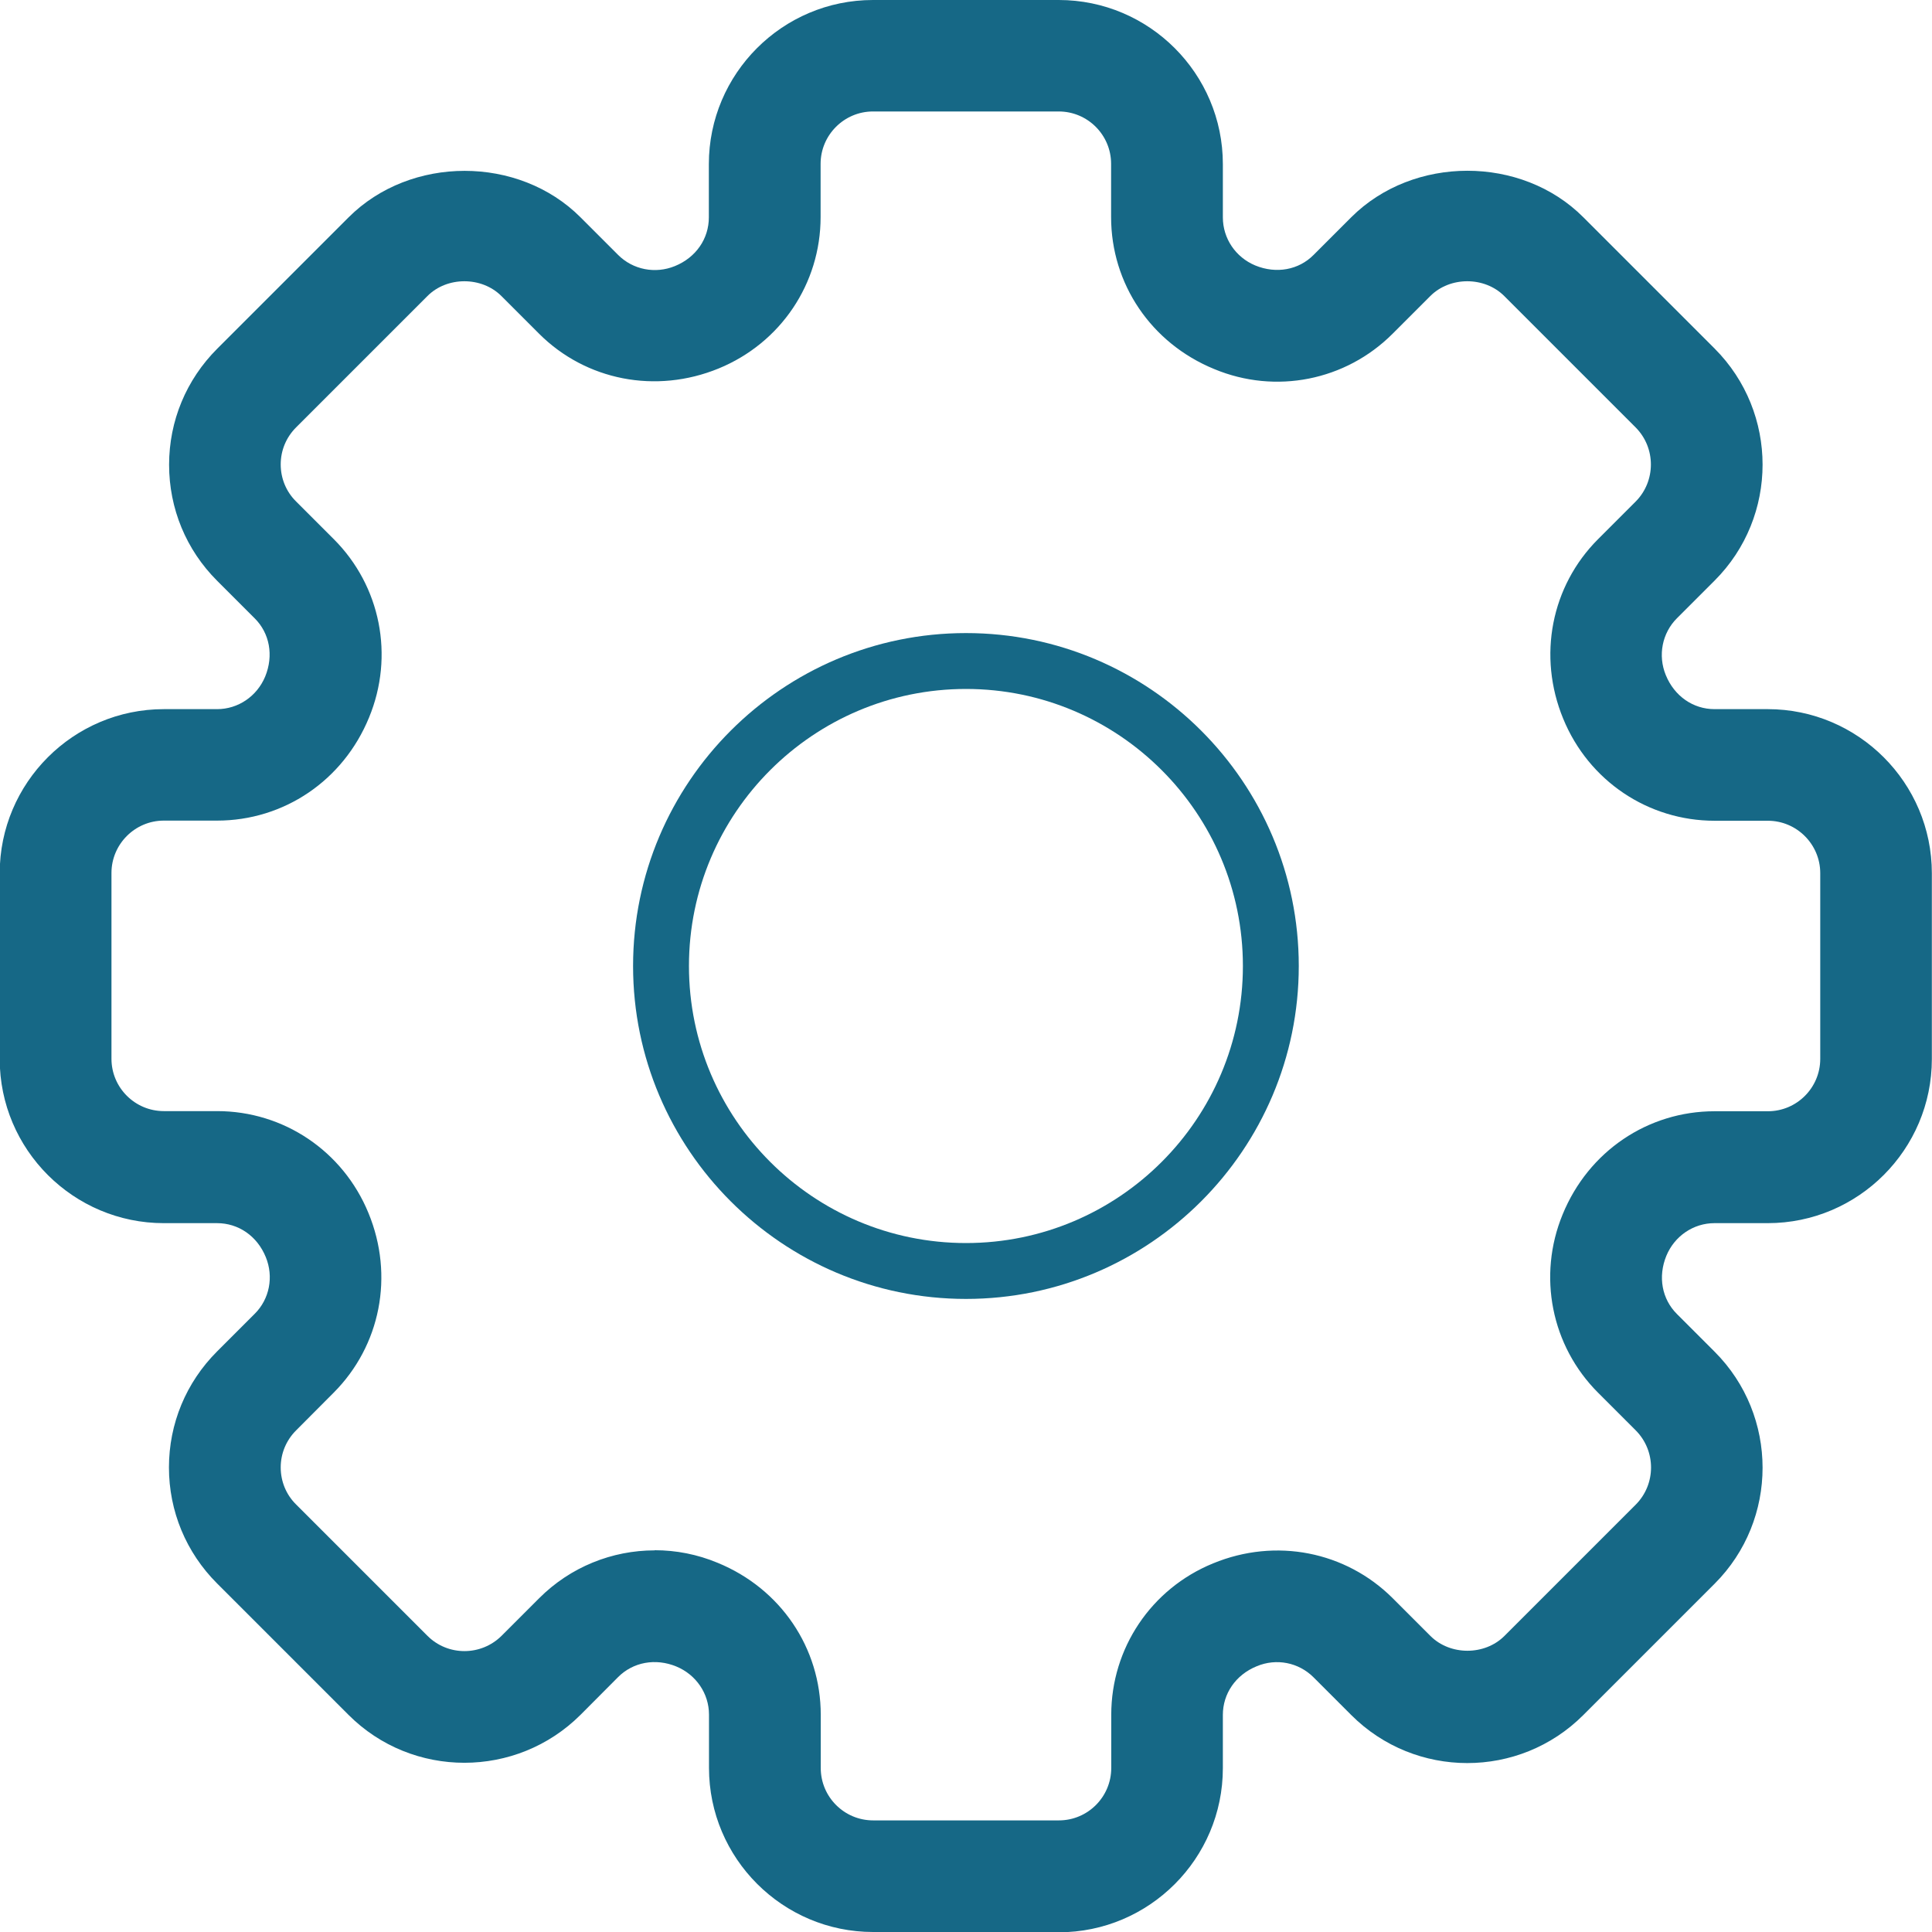 <?xml version="1.0" encoding="UTF-8"?>
<svg id="Layer_2" data-name="Layer 2" xmlns="http://www.w3.org/2000/svg" viewBox="0 0 132.08 132.08">
  <defs>
    <style>
      .cls-1 {
        fill: #166886;
      }
    </style>
  </defs>
  <g id="Layer_1-2" data-name="Layer 1">
    <g>
      <path class="cls-1" d="M72.39,132.08h-12.7c-6.18,0-11.22-5.03-11.22-11.22v-3.64c0-1.44-.88-2.73-2.23-3.29-1.43-.59-2.96-.3-3.98.72l-2.57,2.58c-4.38,4.37-11.5,4.38-15.87,0l-8.98-8.98c-2.12-2.12-3.29-4.94-3.29-7.93s1.17-5.81,3.29-7.93l2.57-2.57c1.02-1.01,1.31-2.54.76-3.88-.59-1.45-1.88-2.32-3.33-2.32h-3.64c-6.18,0-11.22-5.03-11.22-11.22v-12.7c0-6.18,5.03-11.22,11.22-11.22h3.64c1.44,0,2.73-.88,3.29-2.23.59-1.44.3-2.96-.71-3.97l-2.58-2.58c-2.12-2.12-3.28-4.94-3.28-7.93s1.17-5.81,3.29-7.93l8.98-8.98c4.24-4.24,11.63-4.24,15.86,0l2.57,2.57c1.01,1.01,2.54,1.31,3.88.76,1.45-.59,2.32-1.88,2.32-3.33v-3.64c0-6.18,5.03-11.22,11.22-11.22h12.7c6.18,0,11.22,5.03,11.22,11.22v3.64c0,1.44.87,2.73,2.22,3.29,1.44.59,2.97.3,3.98-.72l2.58-2.58c4.24-4.23,11.63-4.24,15.86,0l8.98,8.98c4.37,4.38,4.37,11.49,0,15.86l-2.58,2.58c-1.01,1.01-1.31,2.54-.76,3.88.59,1.45,1.88,2.33,3.33,2.33h3.64c6.18,0,11.22,5.03,11.22,11.22v12.7c0,6.18-5.03,11.22-11.22,11.22h-3.64c-1.44,0-2.73.88-3.29,2.23-.59,1.44-.3,2.96.72,3.98l2.58,2.58c4.37,4.37,4.37,11.49,0,15.86l-8.98,8.98c-4.38,4.38-11.49,4.37-15.86,0l-2.58-2.58c-1.02-1.02-2.54-1.32-3.88-.76-1.45.59-2.32,1.88-2.32,3.33v3.64c0,6.18-5.03,11.22-11.22,11.22ZM44.76,105.98c1.45,0,2.91.28,4.3.86,4.32,1.77,7.05,5.83,7.05,10.39v3.64c0,1.98,1.61,3.58,3.58,3.58h12.7c1.98,0,3.58-1.61,3.58-3.58v-3.64c0-4.55,2.73-8.62,6.96-10.35,4.29-1.77,9.07-.82,12.28,2.38l2.58,2.58c1.35,1.35,3.71,1.35,5.06,0l8.98-8.98c1.39-1.4,1.39-3.67,0-5.07l-2.58-2.58c-3.2-3.2-4.15-7.99-2.42-12.19,1.77-4.32,5.83-7.05,10.39-7.05h3.64c1.98,0,3.58-1.61,3.58-3.58v-12.7c0-1.97-1.61-3.58-3.58-3.58h-3.64c-4.55,0-8.61-2.73-10.35-6.97-1.77-4.29-.82-9.08,2.38-12.28l2.57-2.57c1.39-1.4,1.39-3.67,0-5.07l-8.98-8.98c-1.35-1.35-3.71-1.35-5.06,0l-2.58,2.58c-3.2,3.2-7.99,4.16-12.19,2.41-4.32-1.77-7.05-5.83-7.05-10.39v-3.64c0-1.98-1.61-3.58-3.58-3.58h-12.7c-1.97,0-3.58,1.61-3.58,3.58v3.64c0,4.55-2.73,8.61-6.97,10.35-4.29,1.76-9.08.82-12.28-2.38l-2.57-2.57c-1.35-1.35-3.72-1.35-5.06,0l-8.98,8.98c-.68.68-1.05,1.58-1.05,2.53s.37,1.86,1.05,2.53l2.58,2.58c3.2,3.2,4.15,7.98,2.41,12.19-1.77,4.32-5.83,7.05-10.39,7.05h-3.64c-1.97,0-3.58,1.61-3.58,3.58v12.7c0,1.98,1.61,3.58,3.58,3.58h3.64c4.55,0,8.61,2.73,10.35,6.97,1.77,4.29.82,9.07-2.38,12.28l-2.57,2.58c-.68.68-1.05,1.58-1.05,2.53s.37,1.86,1.05,2.53l8.98,8.98c1.4,1.4,3.67,1.39,5.07,0l2.57-2.57c2.14-2.14,4.99-3.27,7.89-3.27Z"/>
      <path class="cls-1" d="M66.04,88.8c-12.55,0-22.76-10.21-22.76-22.76s10.21-22.76,22.76-22.76,22.75,10.21,22.75,22.76-10.21,22.76-22.75,22.76ZM66.04,47.1c-10.44,0-18.94,8.49-18.94,18.94s8.49,18.94,18.94,18.94,18.93-8.49,18.93-18.94-8.49-18.94-18.93-18.94Z"/>
    </g>
  </g>
</svg>
